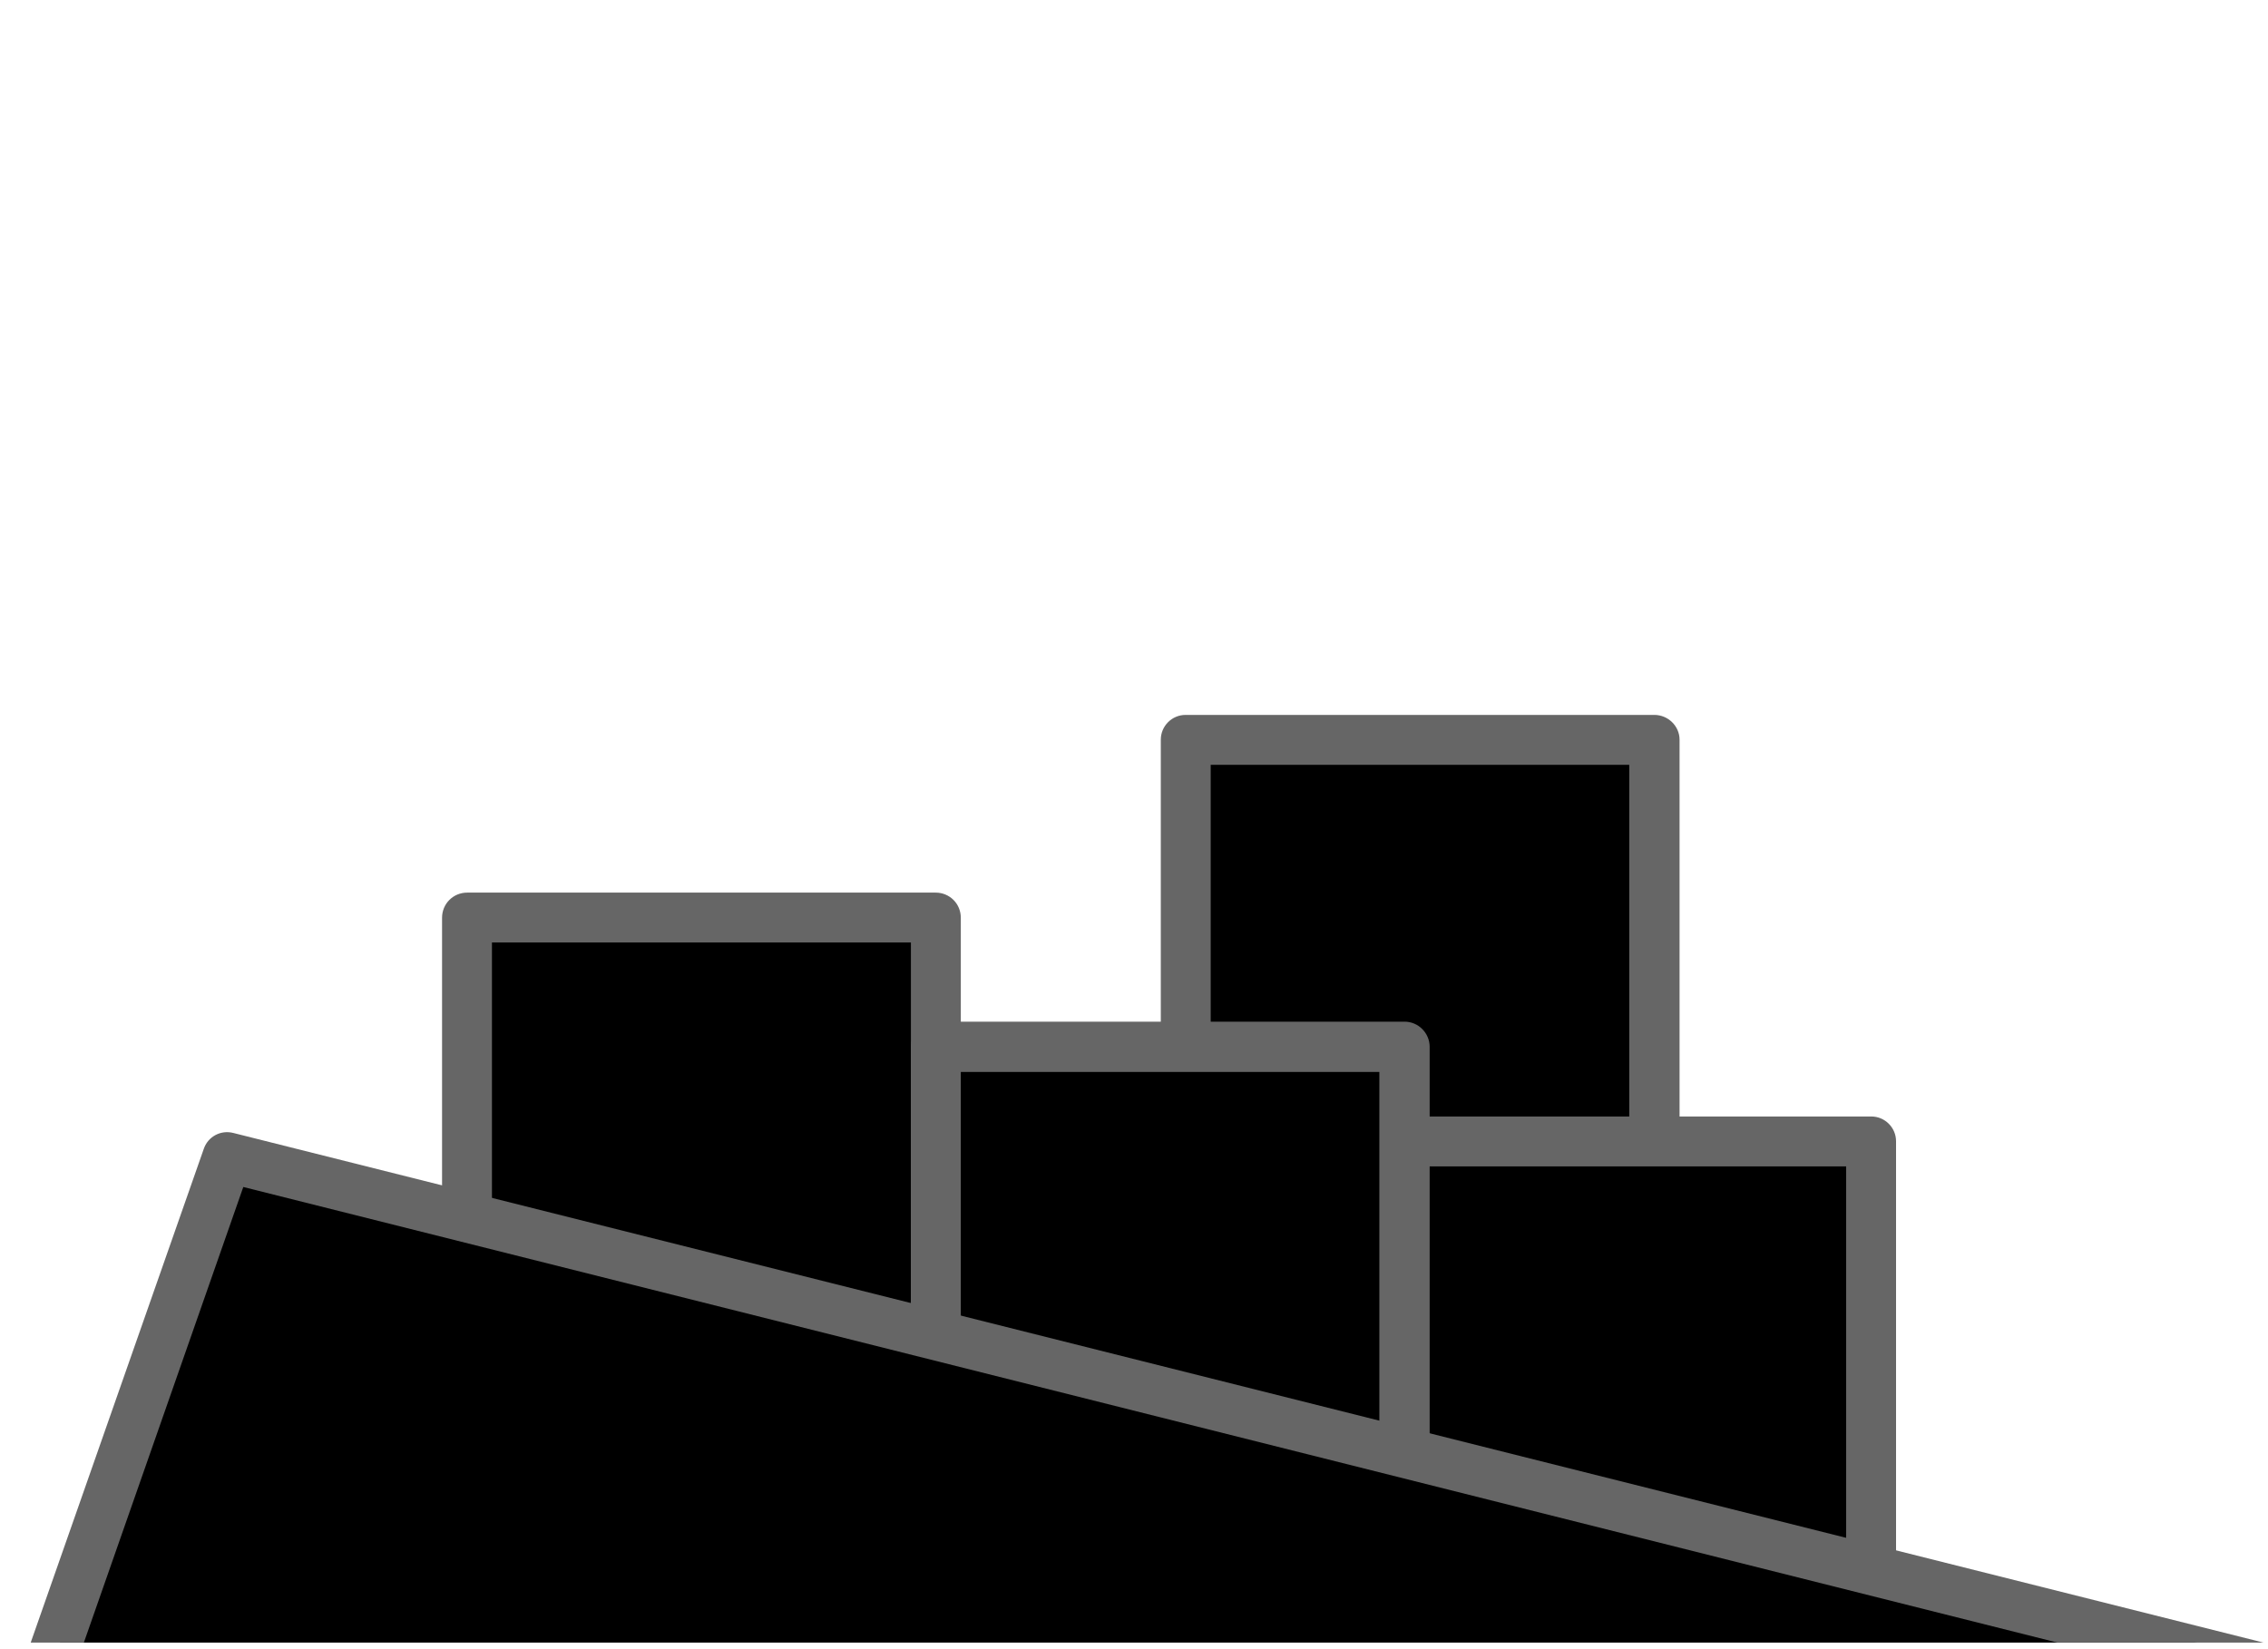 <?xml version="1.0" encoding="UTF-8"?>
<svg id="_Слой_1" data-name="Слой 1" xmlns="http://www.w3.org/2000/svg" xmlns:xlink="http://www.w3.org/1999/xlink" viewBox="0 0 55 40">
  <defs>
    <style>
      .cls-1 {
        clip-path: url(#clippath);
      }

      .cls-2 {
        fill: none;
      }

      .cls-3 {
        fill: #666;
      }
    </style>
    <clipPath id="clippath">
      <rect class="cls-2" x=".35" y="-.16" width="55" height="40"/>
    </clipPath>
  </defs>
  <g id="_карьеры" data-name="карьеры">
    <g id="kareer-blochny-granit-chern">
      <g class="cls-1">
        <g>
          <g>
            <g>
              <rect x="28.75" y="17.94" width="11.37" height="11.37"/>
              <path class="cls-3" d="m40.73,17.94v11.37c0,.34-.28.61-.61.61h-11.37c-.33,0-.6-.27-.6-.61v-11.37c0-.33.27-.6.6-.6h11.37c.33,0,.61.27.61.6Zm-1.22,10.77v-10.16h-10.15v10.16h10.15Z"/>
            </g>
            <g>
              <rect x="11.33" y="22.26" width="11.36" height="11.36"/>
              <path class="cls-3" d="m22.09,33.02v-10.16h-10.16v10.16h10.16Zm1.21-10.76v11.36c0,.34-.27.61-.61.61h-11.36c-.34,0-.61-.27-.61-.61v-11.36c0-.34.27-.61.61-.61h11.36c.34,0,.61.27.61.61Z"/>
            </g>
            <g>
              <rect x="34.01" y="27.68" width="11.37" height="11.37"/>
              <path class="cls-3" d="m34.01,27.08h11.37c.33,0,.6.27.6.6v11.37c0,.33-.27.61-.6.61h-11.37c-.33,0-.6-.28-.6-.61v-11.37c0-.33.27-.6.6-.6Zm10.76,1.21h-10.15v10.15h10.15v-10.15Z"/>
            </g>
            <g>
              <rect x="22.69" y="25.39" width="11.37" height="11.37"/>
              <path class="cls-3" d="m33.45,36.15v-10.15h-10.15v10.15h10.15Zm1.22-10.76v11.37c0,.33-.27.6-.61.6h-11.37c-.33,0-.6-.27-.6-.6v-11.37c0-.33.27-.61.6-.61h11.37c.34,0,.61.28.61.61Z"/>
            </g>
          </g>
          <polygon points="55.68 40.43 1.25 40.43 5.51 28.07 55.68 40.43"/>
          <path class="cls-3" d="m56.8,40.32c.32.09.52.42.44.74-.09.32-.41.52-.74.44L5.9,28.79l-4.44,12.69c-.09.25-.33.4-.58.4-.06,0-.13-.01-.2-.03-.31-.11-.48-.46-.37-.77l4.63-13.21c.1-.3.41-.47.72-.39l51.14,12.84Z"/>
        </g>
      </g>
    </g>
  </g>
</svg>